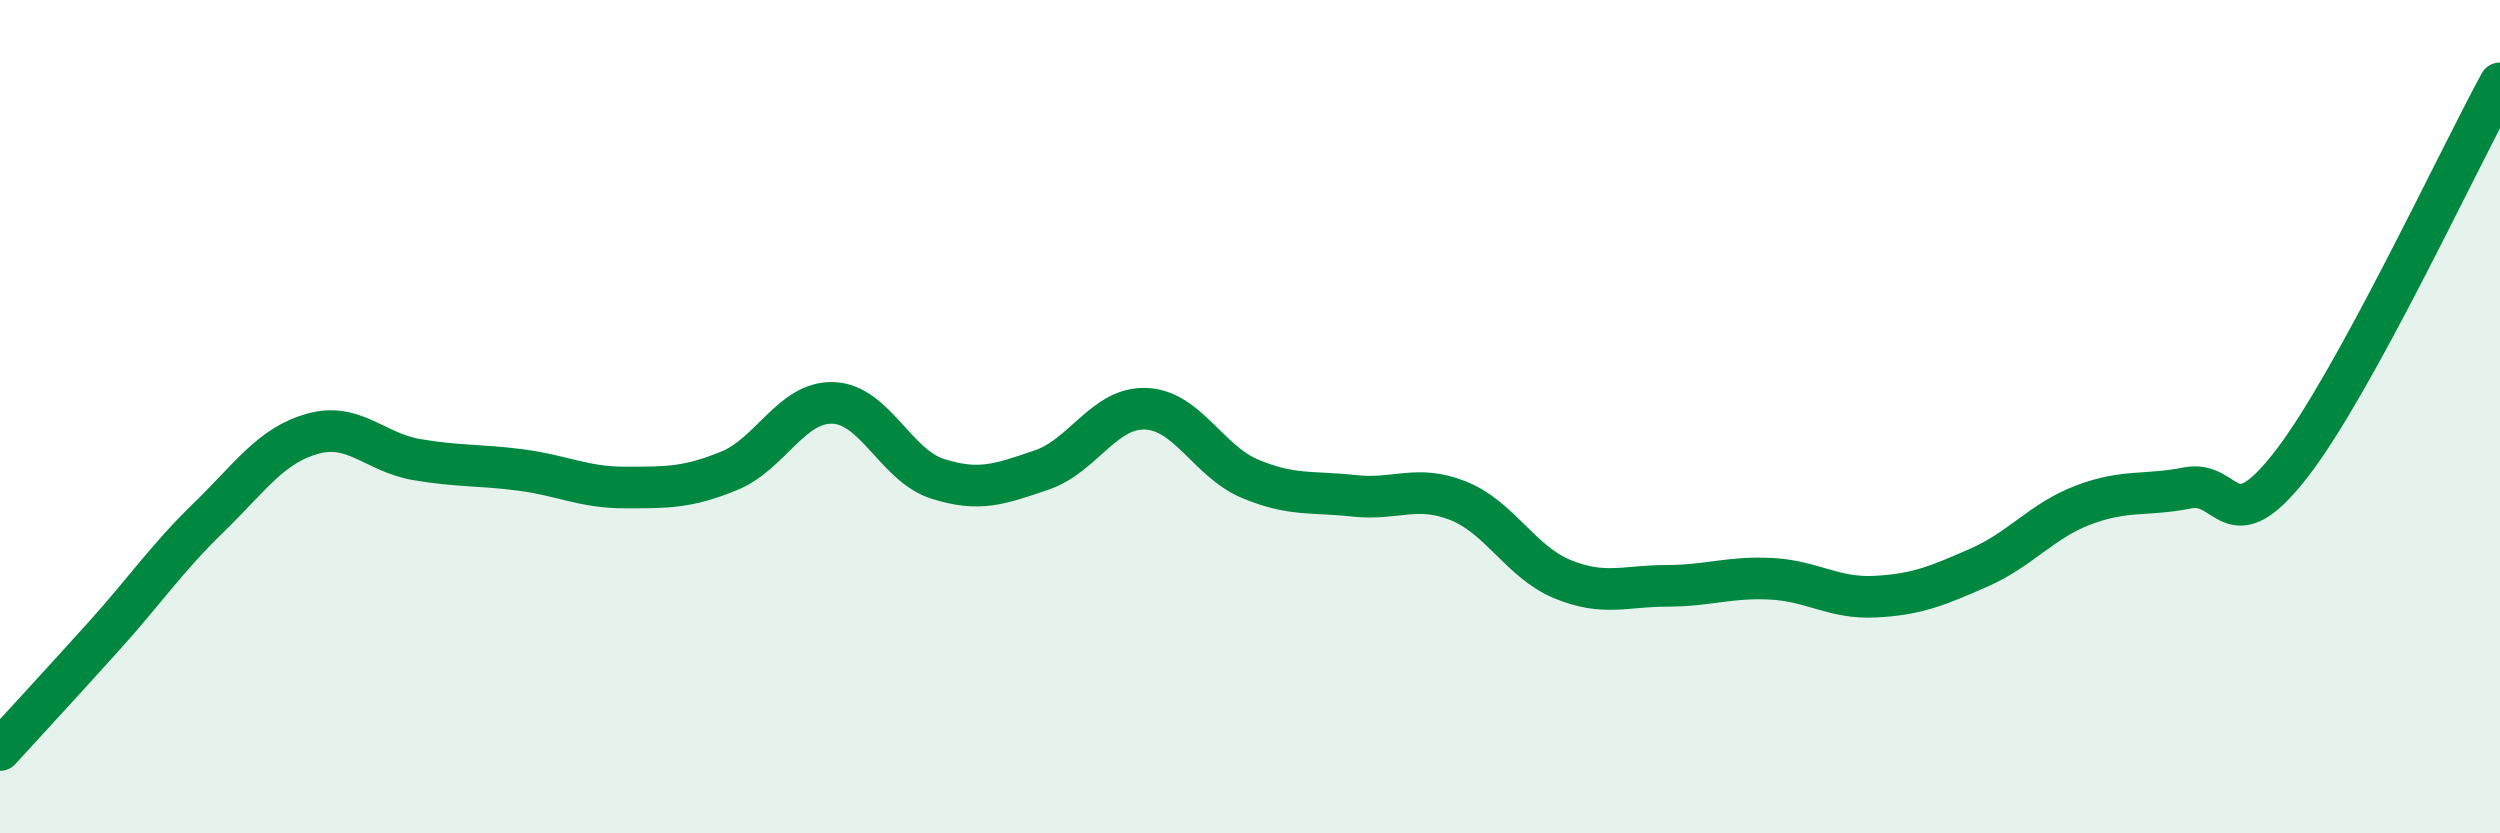 
    <svg width="60" height="20" viewBox="0 0 60 20" xmlns="http://www.w3.org/2000/svg">
      <path
        d="M 0,18 C 0.5,17.45 1.5,16.37 2.5,15.26 C 3.5,14.15 4,13.4 5,12.43 C 6,11.46 6.5,10.69 7.5,10.41 C 8.5,10.13 9,10.86 10,11.03 C 11,11.2 11.5,11.15 12.5,11.28 C 13.5,11.41 14,11.7 15,11.7 C 16,11.7 16.5,11.71 17.5,11.3 C 18.5,10.89 19,9.63 20,9.67 C 21,9.71 21.5,11.17 22.5,11.49 C 23.5,11.81 24,11.62 25,11.28 C 26,10.94 26.5,9.77 27.5,9.81 C 28.5,9.85 29,11.07 30,11.49 C 31,11.91 31.5,11.79 32.5,11.9 C 33.5,12.01 34,11.62 35,12.02 C 36,12.42 36.5,13.49 37.5,13.9 C 38.5,14.31 39,14.06 40,14.06 C 41,14.06 41.5,13.84 42.5,13.89 C 43.5,13.94 44,14.37 45,14.32 C 46,14.27 46.5,14.06 47.5,13.62 C 48.5,13.18 49,12.5 50,12.12 C 51,11.74 51.5,11.91 52.5,11.71 C 53.5,11.51 53.5,13.07 55,11.13 C 56.5,9.19 59,3.83 60,2L60 20L0 20Z"
        fill="#008740"
        opacity="0.1"
        stroke-linecap="round"
        stroke-linejoin="round"
      />
      <path
        d="M 0,18 C 0.5,17.45 1.5,16.37 2.5,15.26 C 3.5,14.15 4,13.4 5,12.43 C 6,11.46 6.5,10.69 7.5,10.41 C 8.5,10.13 9,10.86 10,11.03 C 11,11.2 11.5,11.15 12.5,11.28 C 13.5,11.41 14,11.7 15,11.7 C 16,11.7 16.5,11.71 17.5,11.3 C 18.5,10.89 19,9.63 20,9.67 C 21,9.71 21.5,11.17 22.5,11.49 C 23.5,11.81 24,11.62 25,11.28 C 26,10.94 26.5,9.77 27.5,9.81 C 28.5,9.85 29,11.07 30,11.49 C 31,11.91 31.5,11.79 32.5,11.9 C 33.5,12.01 34,11.62 35,12.02 C 36,12.42 36.5,13.49 37.5,13.9 C 38.5,14.31 39,14.06 40,14.06 C 41,14.06 41.5,13.84 42.5,13.89 C 43.5,13.94 44,14.37 45,14.32 C 46,14.27 46.5,14.06 47.5,13.62 C 48.5,13.18 49,12.5 50,12.12 C 51,11.74 51.5,11.91 52.5,11.71 C 53.5,11.51 53.5,13.07 55,11.13 C 56.5,9.19 59,3.83 60,2"
        stroke="#008740"
        stroke-width="1"
        fill="none"
        stroke-linecap="round"
        stroke-linejoin="round"
      />
    </svg>
  